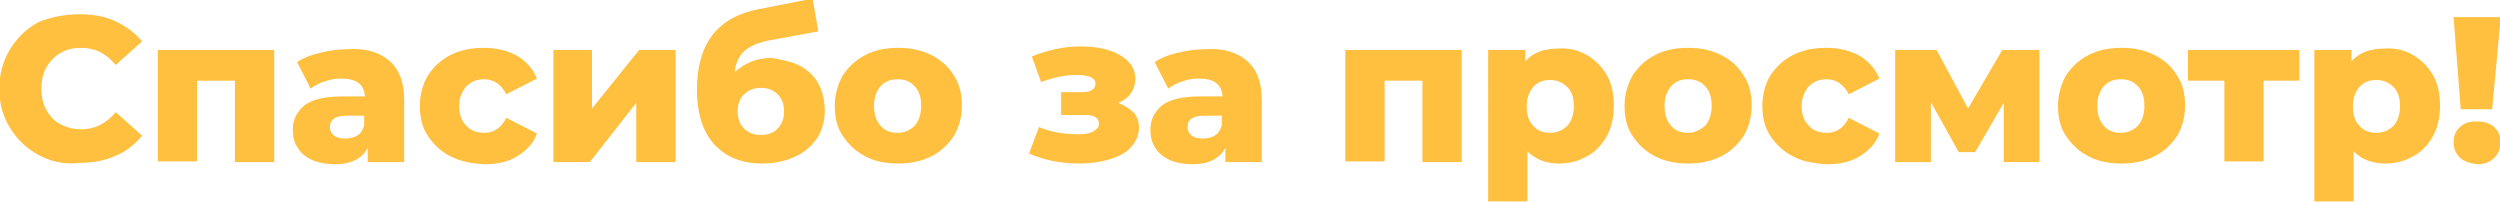 <?xml version="1.0" encoding="UTF-8"?> <!-- Generator: Adobe Illustrator 18.0.0, SVG Export Plug-In . SVG Version: 6.00 Build 0) --> <svg xmlns="http://www.w3.org/2000/svg" xmlns:xlink="http://www.w3.org/1999/xlink" id="Слой_1" x="0px" y="0px" viewBox="0 0 350.1 28.3" xml:space="preserve"> <g> <path fill="#FFBF3F" d="M5.4,21.7c-1.7-0.9-3-2.2-4-3.8c-1-1.6-1.5-3.4-1.5-5.5c0-2,0.5-3.8,1.5-5.5c1-1.6,2.3-2.9,4-3.8 C7.1,2.4,9,2,11.2,2c1.9,0,3.5,0.3,5,1c1.5,0.7,2.7,1.6,3.7,2.8l-3.7,3.3c-1.3-1.6-2.9-2.4-4.8-2.4c-1.1,0-2.1,0.2-2.9,0.7 c-0.9,0.5-1.5,1.2-2,2c-0.5,0.9-0.7,1.9-0.7,3s0.2,2.2,0.7,3c0.5,0.9,1.1,1.6,2,2c0.9,0.5,1.8,0.7,2.9,0.7c1.9,0,3.5-0.8,4.8-2.4 l3.7,3.3c-1,1.2-2.2,2.2-3.7,2.8c-1.5,0.7-3.2,1-5,1C9,23.1,7.1,22.6,5.4,21.7z"></path> <path fill="#FFBF3F" d="M38.4,7v15.7h-5.5V11.3h-5.3v11.3h-5.5V7H38.4z"></path> <path fill="#FFBF3F" d="M54.5,8.5c1.4,1.2,2.1,3,2.1,5.5v8.7h-5.1v-2c-0.8,1.5-2.3,2.3-4.6,2.3c-1.2,0-2.3-0.2-3.2-0.6 s-1.6-1-2-1.7c-0.5-0.7-0.7-1.6-0.7-2.5c0-1.5,0.6-2.6,1.7-3.5c1.1-0.8,2.9-1.2,5.3-1.2h3.1c-0.1-1.7-1.2-2.5-3.3-2.5 c-0.8,0-1.5,0.1-2.3,0.4c-0.8,0.2-1.4,0.6-2,1l-1.9-3.7c0.9-0.6,1.9-1,3.2-1.3c1.2-0.3,2.5-0.5,3.8-0.5C51.2,6.7,53.1,7.3,54.5,8.5 z M50,19c0.5-0.3,0.8-0.8,1-1.4v-1.4h-2.4c-1.6,0-2.4,0.5-2.4,1.6c0,0.5,0.2,0.9,0.6,1.2c0.4,0.3,0.9,0.4,1.5,0.4S49.5,19.3,50,19z "></path> <path fill="#FFBF3F" d="M63.1,21.9c-1.4-0.7-2.4-1.7-3.2-2.9c-0.8-1.2-1.1-2.6-1.1-4.2s0.4-3,1.1-4.2c0.8-1.2,1.8-2.2,3.2-2.9 c1.4-0.7,2.9-1,4.7-1c1.8,0,3.3,0.4,4.6,1.1c1.3,0.8,2.2,1.8,2.8,3.2l-4.3,2.2c-0.7-1.4-1.8-2.1-3.1-2.1c-1,0-1.8,0.3-2.5,1 c-0.6,0.7-1,1.6-1,2.7c0,1.2,0.3,2.1,1,2.8c0.6,0.7,1.5,1,2.5,1c1.4,0,2.4-0.7,3.1-2.1l4.3,2.2c-0.5,1.4-1.5,2.4-2.8,3.2 c-1.3,0.8-2.8,1.1-4.6,1.1C66,22.9,64.5,22.6,63.1,21.9z"></path> <path fill="#FFBF3F" d="M77.4,7h5.5v8.2L89.5,7h5.1v15.7h-5.5v-8.3l-6.5,8.3h-5.1V7z"></path> <path fill="#FFBF3F" d="M112,9.2c1.1,0.6,2,1.4,2.6,2.5c0.6,1.1,0.9,2.4,0.9,3.8c0,1.5-0.4,2.8-1.1,3.9c-0.8,1.1-1.8,2-3.2,2.6 c-1.3,0.6-2.9,0.9-4.5,0.9c-2.8,0-5-0.9-6.6-2.6c-1.6-1.7-2.5-4.3-2.5-7.7c0-6.5,2.9-10.2,8.6-11.3l7.6-1.5l0.8,4.6l-6.6,1.2 c-1.7,0.3-2.9,0.8-3.7,1.5c-0.8,0.7-1.3,1.7-1.4,3c1.4-1.3,3.2-2,5.2-2C109.5,8.4,110.8,8.6,112,9.2z M108.9,18 c0.6-0.6,0.9-1.4,0.9-2.4c0-1-0.3-1.8-0.9-2.4s-1.4-0.9-2.3-0.9c-1,0-1.8,0.3-2.4,0.9c-0.6,0.6-0.9,1.4-0.9,2.4 c0,1,0.3,1.8,0.9,2.4c0.6,0.6,1.4,0.9,2.3,0.9C107.6,18.9,108.4,18.6,108.9,18z"></path> <path fill="#FFBF3F" d="M121.2,21.9c-1.4-0.7-2.4-1.7-3.2-2.9c-0.8-1.2-1.1-2.6-1.1-4.2c0-1.5,0.4-2.9,1.1-4.2 c0.8-1.2,1.8-2.2,3.2-2.9c1.3-0.7,2.9-1,4.6-1c1.7,0,3.2,0.3,4.6,1c1.4,0.7,2.4,1.6,3.2,2.9c0.8,1.2,1.1,2.6,1.1,4.2 s-0.4,3-1.1,4.2c-0.8,1.2-1.8,2.2-3.2,2.9c-1.4,0.7-2.9,1-4.6,1C124,22.9,122.5,22.6,121.2,21.9z M128.1,17.6 c0.6-0.7,0.9-1.6,0.9-2.8c0-1.2-0.3-2.1-0.9-2.7c-0.6-0.7-1.4-1-2.4-1c-1,0-1.8,0.3-2.4,1c-0.6,0.7-0.9,1.6-0.9,2.7 c0,1.2,0.3,2.1,0.9,2.8c0.6,0.7,1.4,1,2.4,1C126.7,18.6,127.5,18.2,128.1,17.6z"></path> <path fill="#FFBF3F" d="M158.8,15.8c0.5,0.6,0.7,1.3,0.7,2.1c0,1-0.4,1.9-1.1,2.7c-0.7,0.8-1.7,1.3-3,1.7s-2.6,0.6-4.2,0.6 c-2.7,0-5-0.5-7.1-1.4l1.4-3.7c1.7,0.7,3.5,1,5.5,1c0.9,0,1.6-0.1,2.1-0.4c0.5-0.3,0.8-0.6,0.8-1.1c0-0.4-0.2-0.7-0.5-0.9 c-0.3-0.2-0.8-0.3-1.4-0.3h-3.4v-3.2h2.9c1.3,0,1.9-0.4,1.9-1.2c0-0.8-0.9-1.2-2.6-1.2c-1.5,0-3.2,0.3-5,1l-1.3-3.6 c2.3-0.9,4.5-1.4,6.8-1.4s4.1,0.4,5.5,1.2s2.2,1.9,2.2,3.3c0,0.7-0.2,1.4-0.6,2c-0.4,0.6-1,1.1-1.8,1.4 C157.6,14.8,158.3,15.3,158.8,15.8z"></path> <path fill="#FFBF3F" d="M174.6,8.5c1.4,1.2,2.1,3,2.1,5.5v8.7h-5.1v-2c-0.8,1.5-2.3,2.3-4.6,2.3c-1.2,0-2.3-0.2-3.2-0.6 s-1.6-1-2-1.7c-0.5-0.7-0.7-1.6-0.7-2.5c0-1.5,0.6-2.6,1.7-3.5c1.1-0.8,2.9-1.2,5.3-1.2h3.1c-0.1-1.7-1.2-2.5-3.3-2.5 c-0.8,0-1.5,0.1-2.3,0.4c-0.8,0.2-1.4,0.6-2,1l-1.9-3.7c0.9-0.6,1.9-1,3.2-1.3c1.2-0.3,2.5-0.5,3.8-0.5 C171.2,6.7,173.2,7.3,174.6,8.5z M170.1,19c0.5-0.3,0.8-0.8,1-1.4v-1.4h-2.4c-1.6,0-2.4,0.5-2.4,1.6c0,0.5,0.2,0.9,0.6,1.2 c0.4,0.3,0.9,0.4,1.5,0.4S169.6,19.3,170.1,19z"></path> <path fill="#FFBF3F" d="M204.7,7v15.7h-5.5V11.3h-5.3v11.3h-5.5V7H204.7z"></path> <path fill="#FFBF3F" d="M222.2,7.7c1.2,0.7,2.1,1.6,2.8,2.8c0.7,1.2,1,2.7,1,4.3c0,1.6-0.3,3-1,4.3c-0.7,1.2-1.6,2.2-2.8,2.8 c-1.2,0.7-2.5,1-3.9,1c-1.8,0-3.3-0.6-4.4-1.7v7h-5.5V7h5.2v1.6c1-1.2,2.6-1.8,4.6-1.8C219.7,6.7,221,7,222.2,7.7z M219.5,17.6 c0.6-0.7,0.9-1.6,0.9-2.7c0-1.2-0.3-2.1-0.9-2.7s-1.4-1-2.4-1s-1.8,0.3-2.4,1c-0.6,0.7-0.9,1.6-0.9,2.7c0,1.2,0.3,2.1,0.9,2.7 c0.6,0.7,1.4,1,2.4,1S218.9,18.2,219.5,17.6z"></path> <path fill="#FFBF3F" d="M231.8,21.9c-1.4-0.7-2.4-1.7-3.2-2.9c-0.8-1.2-1.1-2.6-1.1-4.2c0-1.5,0.4-2.9,1.1-4.2 c0.8-1.2,1.8-2.2,3.2-2.9c1.3-0.7,2.9-1,4.6-1c1.7,0,3.2,0.3,4.6,1c1.4,0.7,2.4,1.6,3.2,2.9c0.8,1.2,1.1,2.6,1.1,4.2 s-0.4,3-1.1,4.2c-0.8,1.2-1.8,2.2-3.2,2.9c-1.4,0.7-2.9,1-4.6,1C234.7,22.9,233.2,22.6,231.8,21.9z M238.8,17.6 c0.6-0.7,0.9-1.6,0.9-2.8c0-1.2-0.3-2.1-0.9-2.7c-0.6-0.7-1.4-1-2.4-1c-1,0-1.8,0.3-2.4,1c-0.6,0.7-0.9,1.6-0.9,2.7 c0,1.2,0.3,2.1,0.9,2.8c0.6,0.7,1.4,1,2.4,1C237.3,18.6,238.1,18.2,238.8,17.6z"></path> <path fill="#FFBF3F" d="M251.1,21.9c-1.4-0.7-2.4-1.7-3.2-2.9c-0.8-1.2-1.1-2.6-1.1-4.2s0.4-3,1.1-4.2c0.8-1.2,1.8-2.2,3.2-2.9 c1.4-0.7,2.9-1,4.7-1c1.8,0,3.3,0.4,4.6,1.1c1.3,0.8,2.2,1.8,2.8,3.2l-4.3,2.2c-0.7-1.4-1.8-2.1-3.1-2.1c-1,0-1.8,0.3-2.5,1 c-0.6,0.7-1,1.6-1,2.7c0,1.2,0.3,2.1,1,2.8c0.6,0.7,1.5,1,2.5,1c1.4,0,2.4-0.7,3.1-2.1l4.3,2.2c-0.5,1.4-1.5,2.4-2.8,3.2 c-1.3,0.8-2.8,1.1-4.6,1.1C254,22.9,252.4,22.6,251.1,21.9z"></path> <path fill="#FFBF3F" d="M280.6,22.7v-8.3l-4,6.9h-2.3l-3.9-7v8.4h-5V7h5.8l4.4,8.2l4.8-8.2h5.2l0,15.7H280.6z"></path> <path fill="#FFBF3F" d="M292.5,21.9c-1.4-0.7-2.4-1.7-3.2-2.9c-0.8-1.2-1.1-2.6-1.1-4.2c0-1.5,0.4-2.9,1.1-4.2 c0.8-1.2,1.8-2.2,3.2-2.9c1.3-0.7,2.9-1,4.6-1c1.7,0,3.2,0.3,4.6,1c1.4,0.7,2.4,1.6,3.2,2.9c0.8,1.2,1.1,2.6,1.1,4.2 s-0.4,3-1.1,4.2c-0.8,1.2-1.8,2.2-3.2,2.9c-1.4,0.7-2.9,1-4.6,1C295.4,22.9,293.8,22.6,292.5,21.9z M299.4,17.6 c0.6-0.7,0.9-1.6,0.9-2.8c0-1.2-0.3-2.1-0.9-2.7c-0.6-0.7-1.4-1-2.4-1c-1,0-1.8,0.3-2.4,1c-0.6,0.7-0.9,1.6-0.9,2.7 c0,1.2,0.3,2.1,0.9,2.8c0.6,0.7,1.4,1,2.4,1C298,18.6,298.8,18.2,299.4,17.6z"></path> <path fill="#FFBF3F" d="M322,11.3h-5v11.3h-5.5V11.3h-5.1V7H322V11.3z"></path> <path fill="#FFBF3F" d="M337.9,7.7c1.2,0.7,2.1,1.6,2.8,2.8c0.7,1.2,1,2.7,1,4.3c0,1.6-0.3,3-1,4.3c-0.7,1.2-1.6,2.2-2.8,2.8 c-1.2,0.7-2.5,1-3.9,1c-1.8,0-3.3-0.6-4.4-1.7v7h-5.5V7h5.2v1.6c1-1.2,2.6-1.8,4.6-1.8C335.4,6.7,336.7,7,337.9,7.7z M335.2,17.6 c0.6-0.7,0.9-1.6,0.9-2.7c0-1.2-0.3-2.1-0.9-2.7s-1.4-1-2.4-1s-1.8,0.3-2.4,1c-0.6,0.7-0.9,1.6-0.9,2.7c0,1.2,0.3,2.1,0.9,2.7 c0.6,0.7,1.4,1,2.4,1S334.6,18.2,335.2,17.6z"></path> <path fill="#FFBF3F" d="M344.5,22.1c-0.6-0.6-0.9-1.3-0.9-2.2c0-0.9,0.3-1.6,0.9-2.1c0.6-0.6,1.4-0.8,2.4-0.8s1.8,0.3,2.4,0.8 c0.6,0.6,0.9,1.3,0.9,2.1c0,0.9-0.3,1.6-0.9,2.2c-0.6,0.6-1.4,0.9-2.3,0.9C345.9,22.9,345.1,22.6,344.5,22.1z M343.6,2.4h6.6 L349,15.3h-4.4L343.6,2.4z"></path> </g> </svg> 